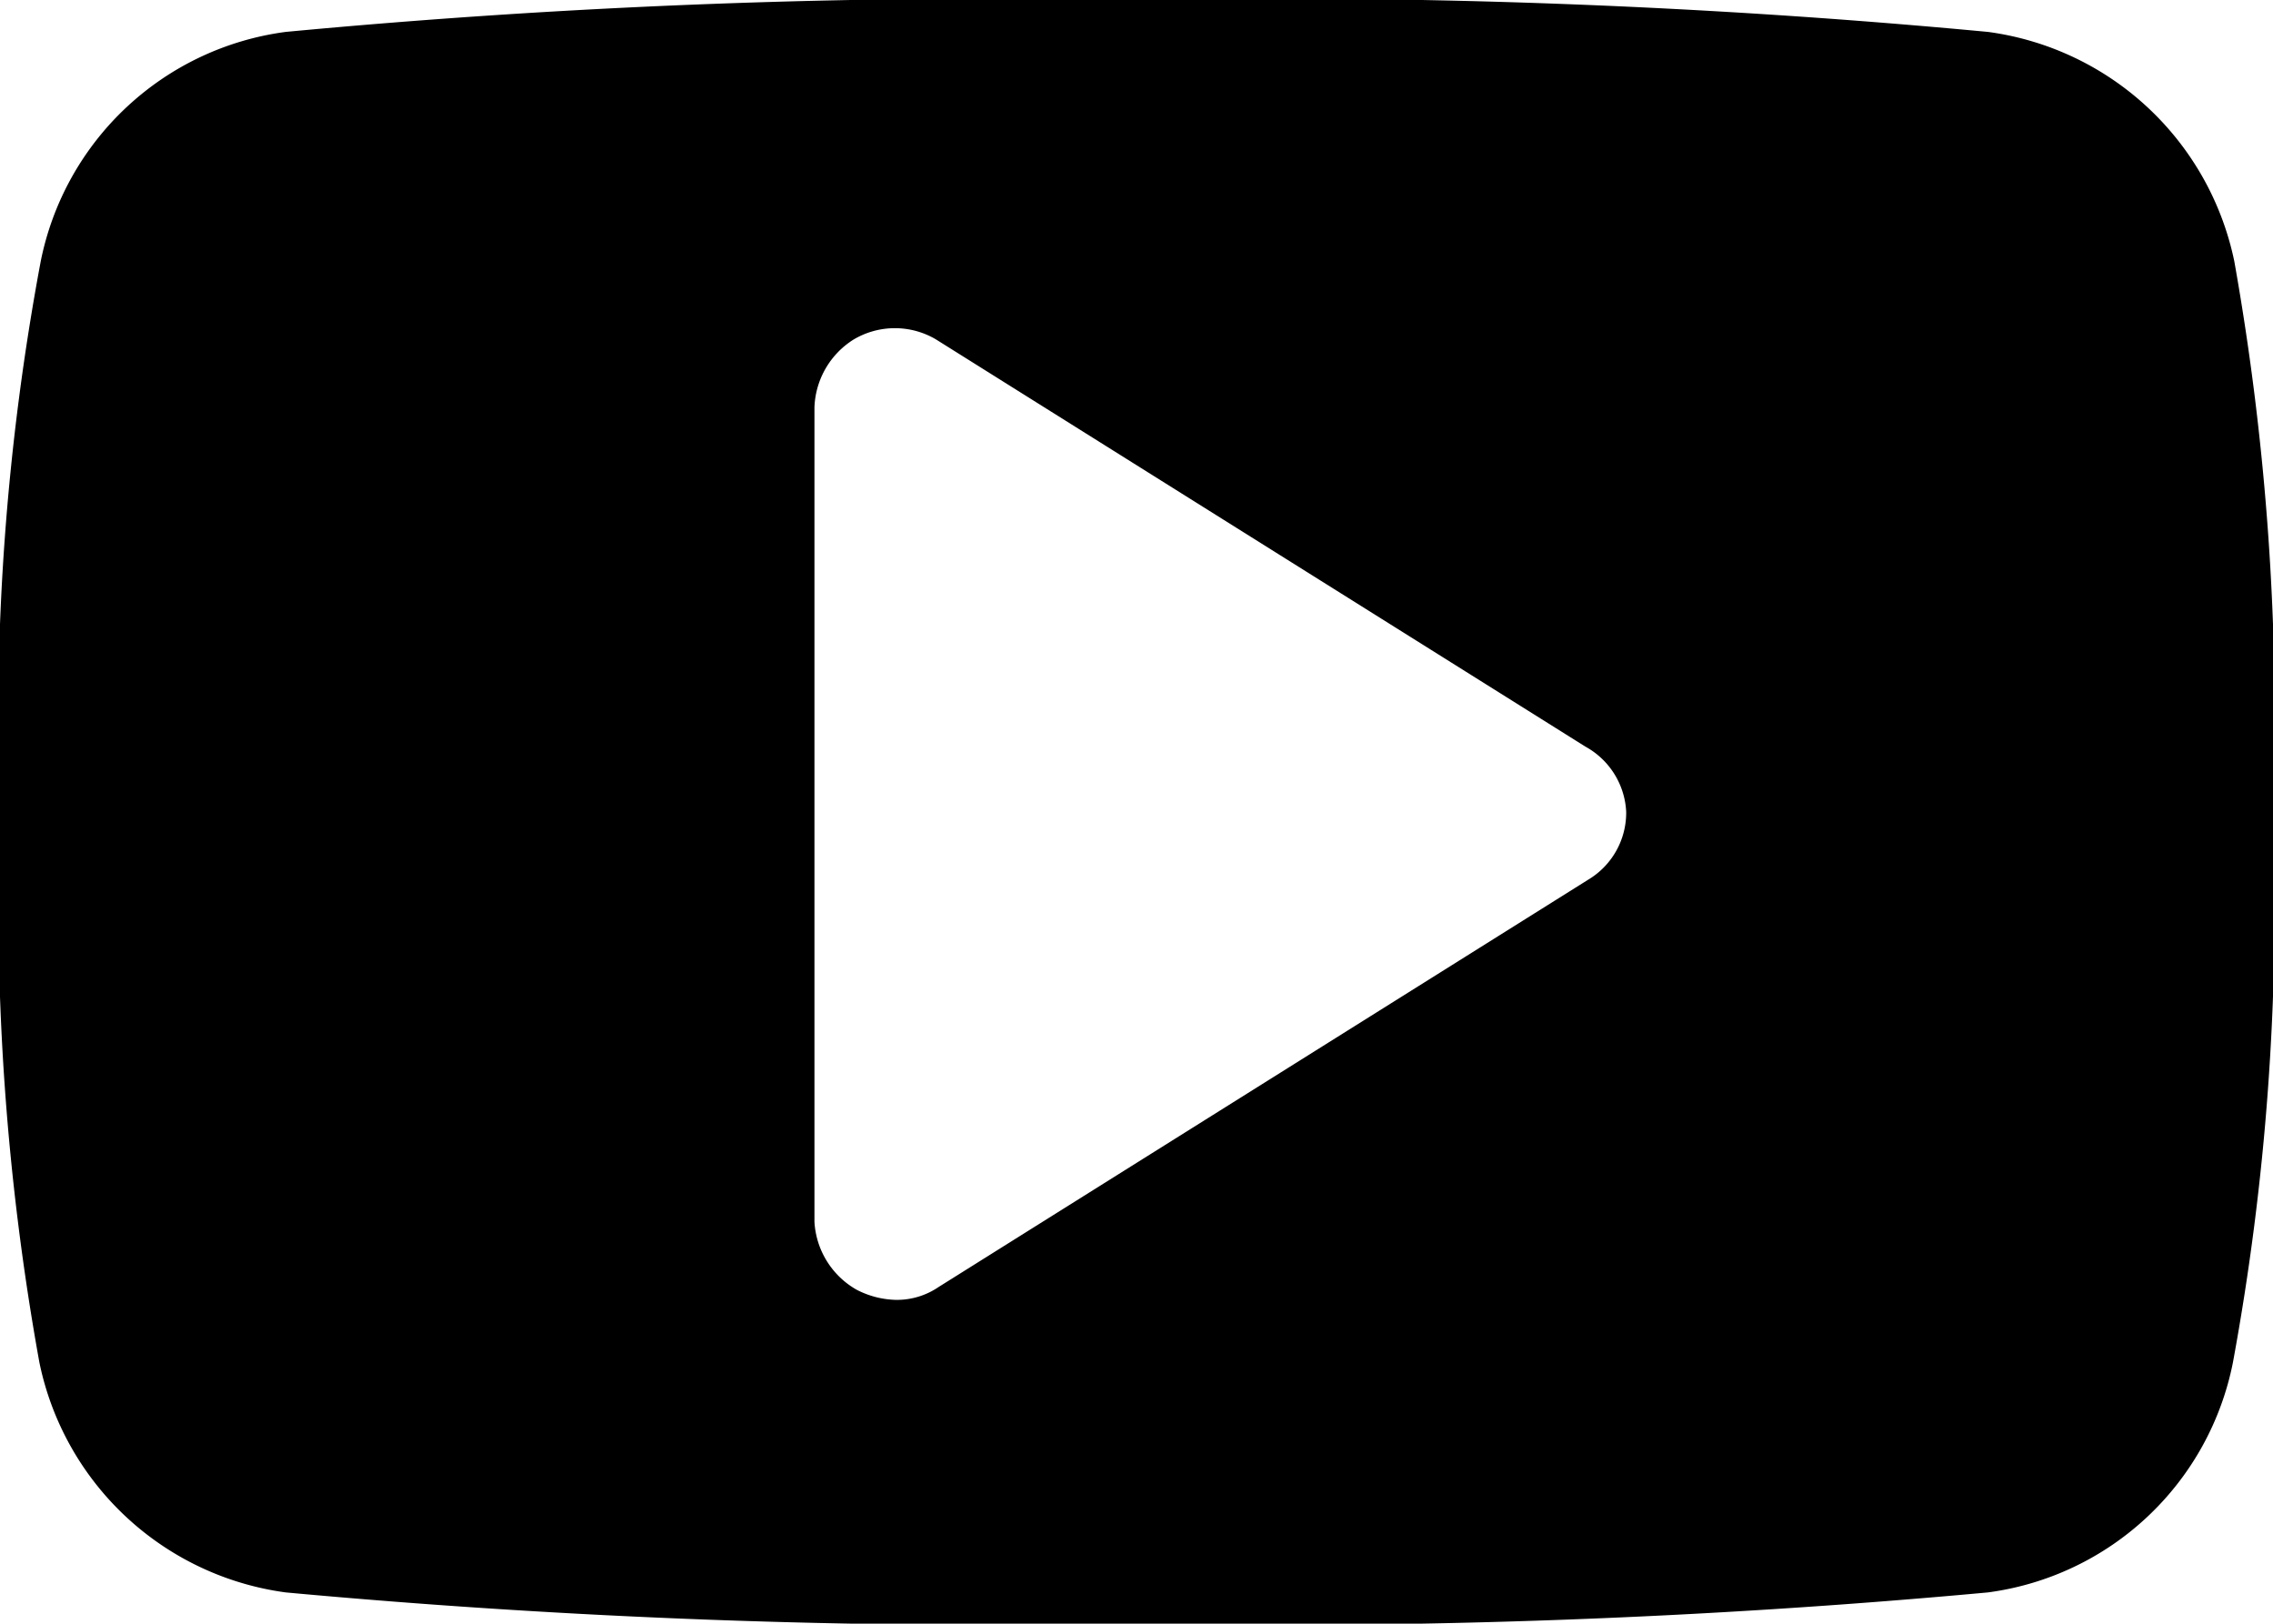 <svg xmlns="http://www.w3.org/2000/svg" viewBox="0 0 33.49 23.92"><title>youtube-icon</title><g id="Layer_2" data-name="Layer 2"><g id="Layer_1-2" data-name="Layer 1"><path d="M32.9,20.07a4.25,4.25,0,0,1-3.61,3.39,114,114,0,0,1-12.54.46,113.81,113.81,0,0,1-12.54-.46A4.29,4.29,0,0,1,.58,20.07,37.78,37.78,0,0,1,0,12,36.64,36.64,0,0,1,.6,3.85,4.25,4.25,0,0,1,4.21.47,111.41,111.41,0,0,1,16.75,0,111.58,111.58,0,0,1,29.29.47a4.29,4.29,0,0,1,3.63,3.38A38.52,38.52,0,0,1,33.49,12,37.15,37.15,0,0,1,32.9,20.07ZM23.36,11,13.79,5a1.19,1.19,0,0,0-1.21,0A1.23,1.23,0,0,0,12,6v12a1.23,1.23,0,0,0,.62,1,1.32,1.32,0,0,0,.58.15,1.09,1.09,0,0,0,.63-.19l9.57-6a1.15,1.15,0,0,0,.56-1A1.16,1.16,0,0,0,23.36,11Z"/></g></g></svg>